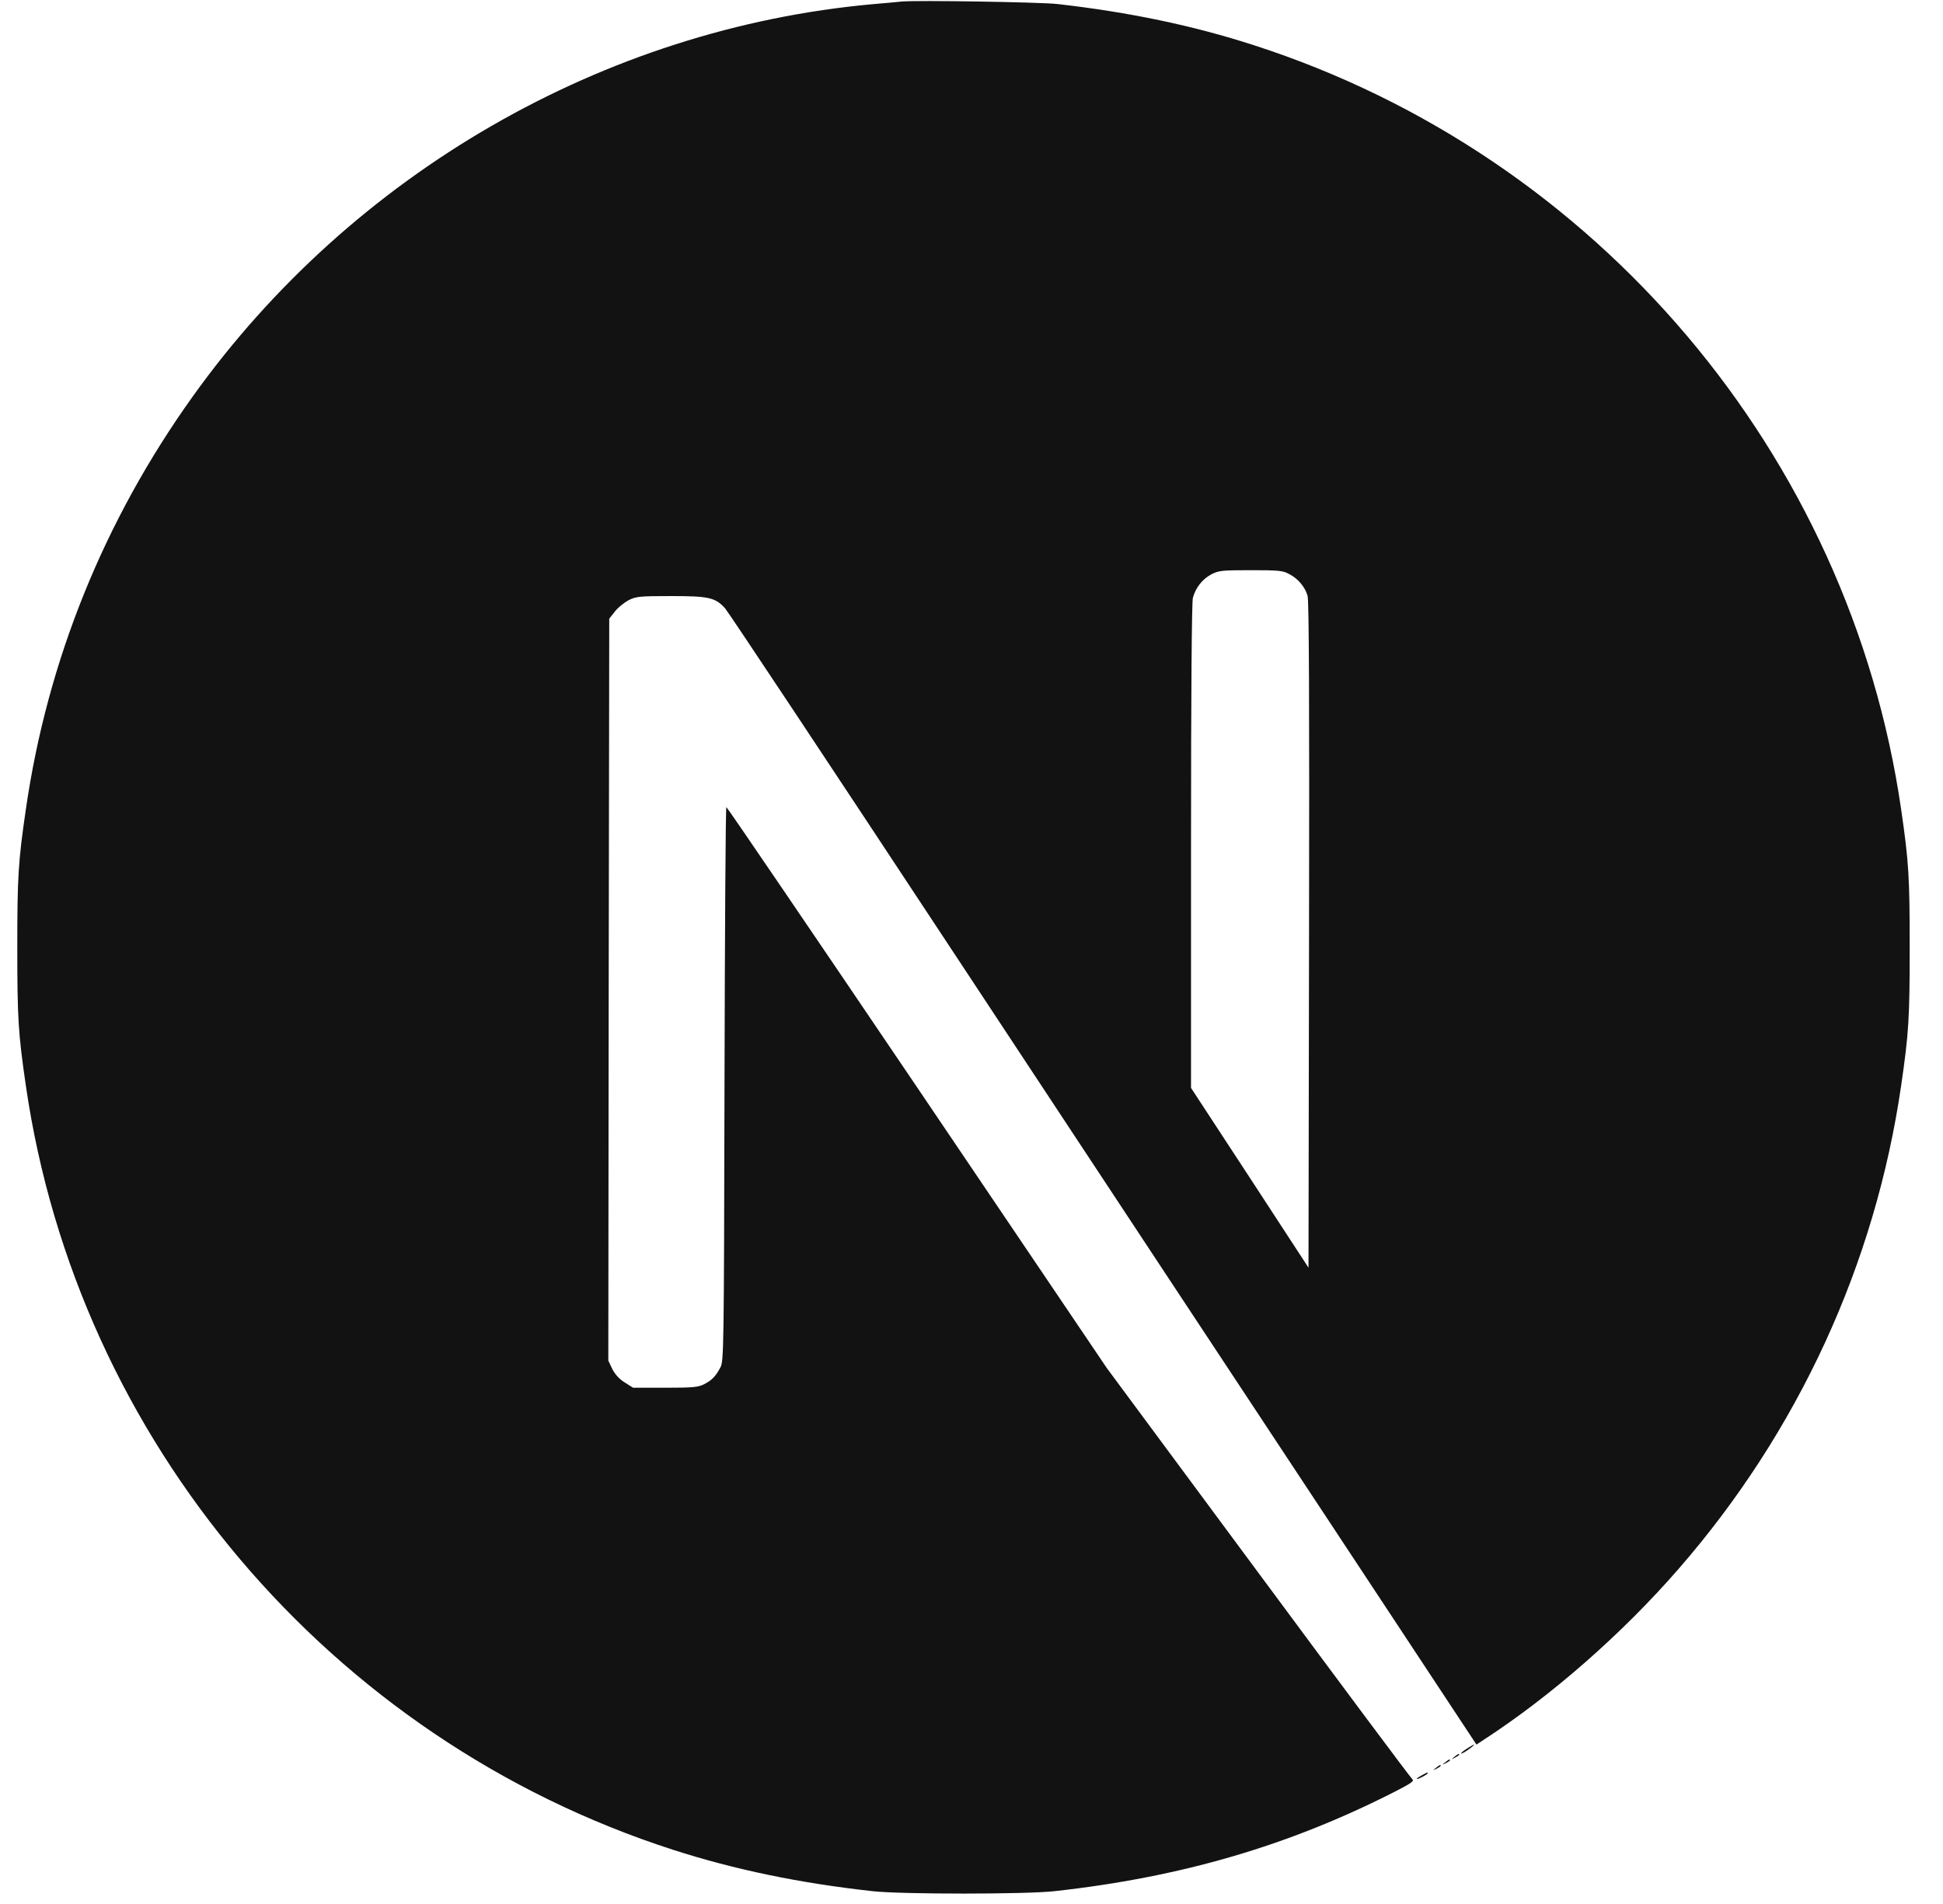 <svg width="50" height="49" viewBox="0 0 50 49" fill="none" xmlns="http://www.w3.org/2000/svg">
<g clip-path="url(#clip0_499_33519)">
<path d="M23.199 0.04C23.095 0.05 22.762 0.083 22.462 0.107C15.545 0.731 9.066 4.463 4.963 10.199C2.678 13.388 1.216 17.006 0.664 20.838C0.469 22.176 0.445 22.571 0.445 24.384C0.445 26.198 0.469 26.593 0.664 27.931C1.988 37.075 8.495 44.758 17.32 47.605C18.901 48.114 20.567 48.462 22.462 48.671C23.199 48.752 26.389 48.752 27.127 48.671C30.397 48.31 33.167 47.5 35.9 46.106C36.319 45.891 36.4 45.834 36.343 45.787C36.304 45.758 34.519 43.364 32.377 40.469L28.483 35.209L23.604 27.988C20.919 24.018 18.71 20.771 18.692 20.771C18.672 20.767 18.653 23.975 18.644 27.893C18.63 34.752 18.625 35.029 18.539 35.19C18.415 35.424 18.32 35.519 18.12 35.623C17.968 35.7 17.835 35.714 17.116 35.714H16.292L16.073 35.576C15.931 35.486 15.826 35.367 15.754 35.228L15.654 35.014L15.664 25.47L15.678 15.921L15.826 15.735C15.902 15.635 16.064 15.507 16.178 15.445C16.373 15.35 16.449 15.34 17.273 15.34C18.244 15.34 18.406 15.378 18.658 15.654C18.73 15.73 21.372 19.71 24.532 24.503C27.693 29.297 32.016 35.843 34.139 39.056L37.994 44.897L38.19 44.768C39.917 43.645 41.745 42.045 43.193 40.379C46.273 36.842 48.258 32.529 48.924 27.931C49.119 26.593 49.143 26.198 49.143 24.384C49.143 22.571 49.119 22.176 48.924 20.838C47.601 11.694 41.093 4.011 32.268 1.164C30.711 0.659 29.055 0.312 27.198 0.102C26.741 0.055 23.595 0.002 23.199 0.04ZM33.167 14.769C33.396 14.883 33.582 15.102 33.648 15.331C33.686 15.454 33.696 18.101 33.686 24.066L33.672 32.624L32.163 30.311L30.649 27.998V21.776C30.649 17.753 30.668 15.492 30.697 15.383C30.773 15.116 30.94 14.907 31.168 14.783C31.363 14.683 31.435 14.674 32.182 14.674C32.887 14.674 33.01 14.683 33.167 14.769Z" fill="#121212"/>
<path d="M37.754 44.998C37.588 45.103 37.535 45.175 37.683 45.094C37.788 45.032 37.959 44.903 37.93 44.898C37.916 44.898 37.835 44.946 37.754 44.998ZM37.426 45.213C37.34 45.279 37.34 45.284 37.445 45.232C37.502 45.203 37.55 45.17 37.55 45.16C37.55 45.122 37.526 45.132 37.426 45.213ZM37.188 45.355C37.102 45.422 37.102 45.427 37.207 45.374C37.264 45.346 37.312 45.313 37.312 45.303C37.312 45.265 37.288 45.275 37.188 45.355ZM36.95 45.498C36.864 45.565 36.864 45.57 36.969 45.517C37.026 45.489 37.074 45.455 37.074 45.446C37.074 45.408 37.05 45.417 36.95 45.498ZM36.588 45.689C36.407 45.784 36.417 45.822 36.598 45.731C36.678 45.689 36.74 45.646 36.74 45.636C36.74 45.603 36.736 45.608 36.588 45.689Z" fill="#121212"/>
</g>
<defs>
<clipPath id="clip0_499_33519">
<rect width="48.75" height="48.75" fill="white" transform="translate(0.418)"/>
</clipPath>
</defs>
</svg>
